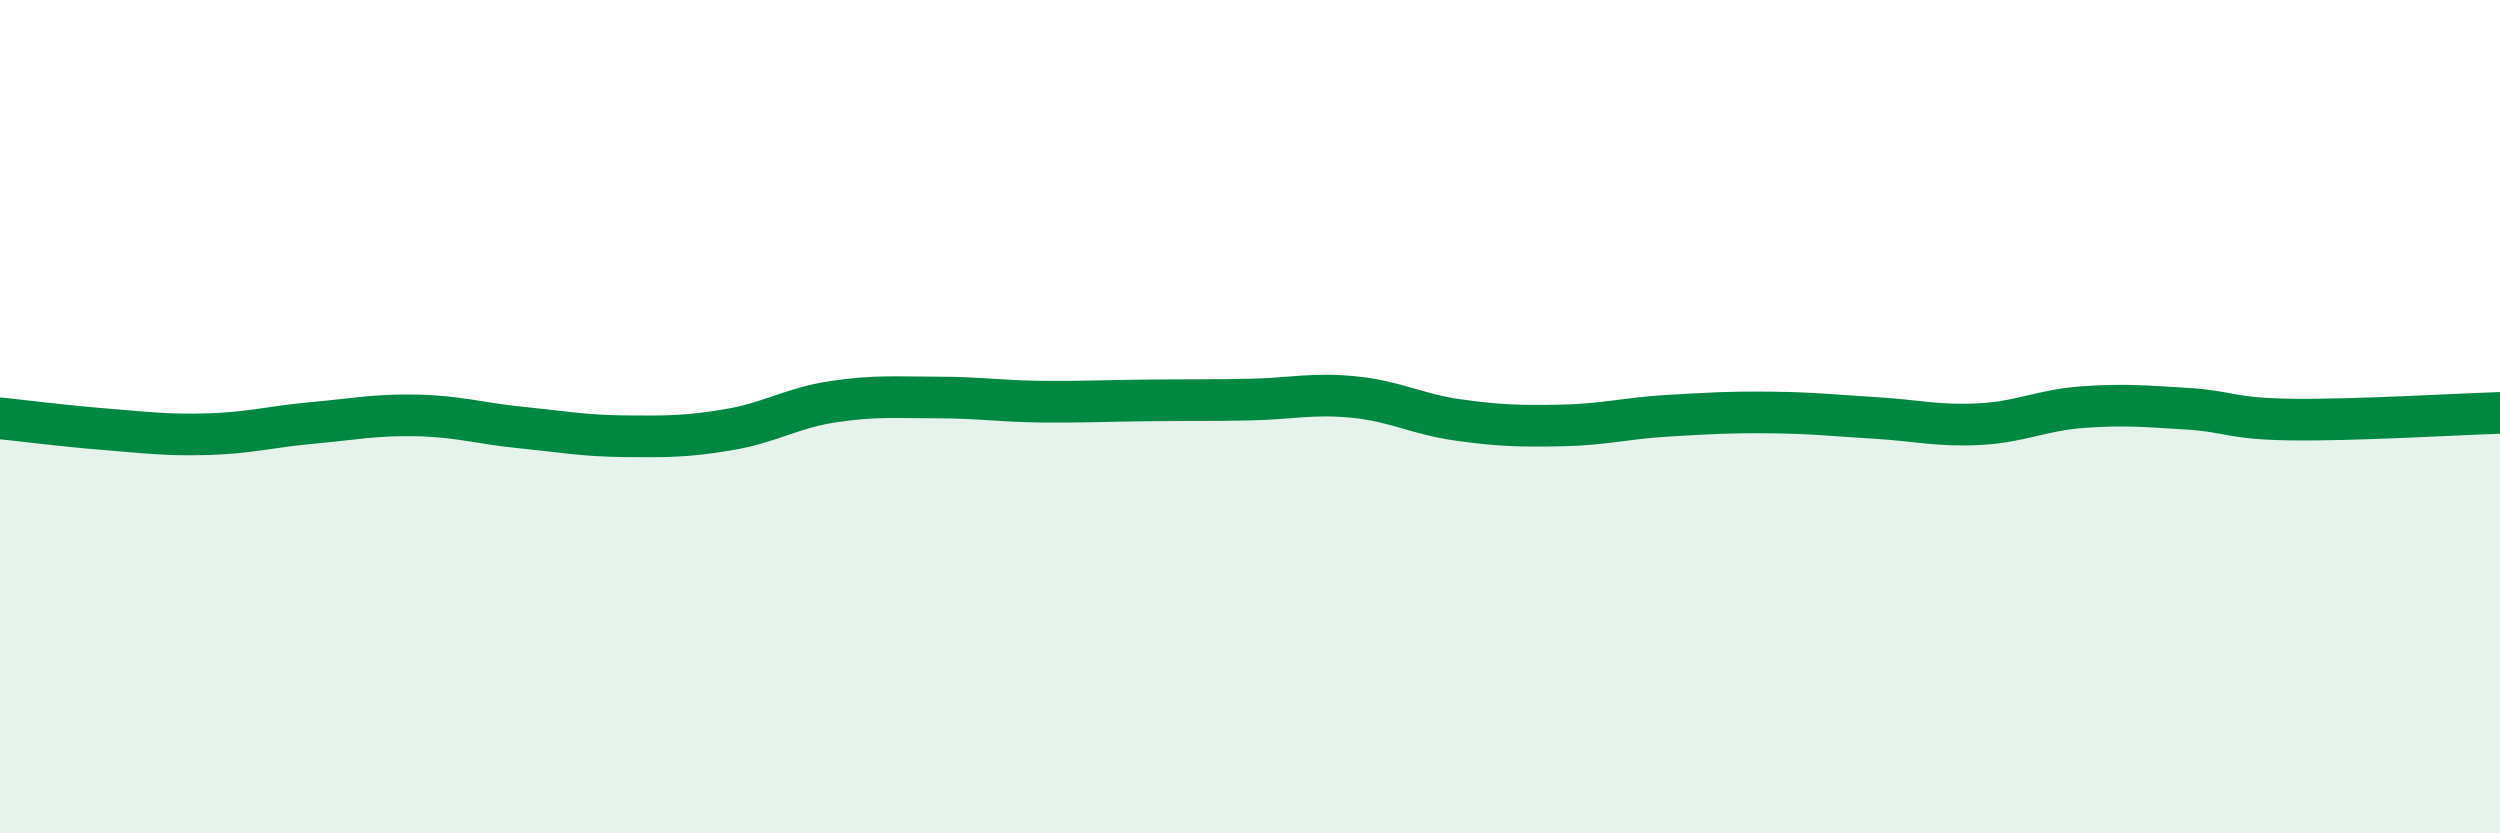 
    <svg width="60" height="20" viewBox="0 0 60 20" xmlns="http://www.w3.org/2000/svg">
      <path
        d="M 0,10.04 C 0.5,10.09 1.5,10.22 2.5,10.3 C 3.5,10.38 4,10.45 5,10.42 C 6,10.39 6.5,10.24 7.5,10.15 C 8.5,10.06 9,9.95 10,9.97 C 11,9.99 11.5,10.16 12.5,10.26 C 13.5,10.36 14,10.46 15,10.47 C 16,10.48 16.5,10.48 17.5,10.31 C 18.5,10.14 19,9.79 20,9.64 C 21,9.49 21.5,9.54 22.5,9.54 C 23.5,9.54 24,9.63 25,9.64 C 26,9.65 26.5,9.62 27.5,9.61 C 28.5,9.6 29,9.61 30,9.59 C 31,9.57 31.5,9.43 32.5,9.53 C 33.5,9.63 34,9.94 35,10.08 C 36,10.22 36.5,10.23 37.5,10.21 C 38.5,10.19 39,10.04 40,9.98 C 41,9.92 41.5,9.89 42.5,9.9 C 43.5,9.91 44,9.97 45,10.03 C 46,10.09 46.5,10.23 47.5,10.18 C 48.5,10.13 49,9.84 50,9.77 C 51,9.7 51.5,9.75 52.5,9.81 C 53.5,9.87 53.5,10.05 55,10.07 C 56.5,10.09 59,9.94 60,9.91L60 20L0 20Z"
        fill="#008740"
        opacity="0.1"
        stroke-linecap="round"
        stroke-linejoin="round"
      />
      <path
        d="M 0,10.04 C 0.5,10.09 1.5,10.22 2.5,10.3 C 3.5,10.38 4,10.45 5,10.42 C 6,10.39 6.5,10.24 7.5,10.15 C 8.5,10.06 9,9.95 10,9.97 C 11,9.99 11.5,10.16 12.5,10.26 C 13.5,10.36 14,10.46 15,10.47 C 16,10.48 16.5,10.48 17.5,10.31 C 18.5,10.14 19,9.79 20,9.64 C 21,9.49 21.5,9.54 22.5,9.54 C 23.5,9.54 24,9.63 25,9.64 C 26,9.65 26.5,9.62 27.5,9.61 C 28.5,9.6 29,9.61 30,9.59 C 31,9.57 31.5,9.43 32.5,9.53 C 33.5,9.63 34,9.94 35,10.08 C 36,10.22 36.5,10.23 37.5,10.21 C 38.5,10.19 39,10.04 40,9.98 C 41,9.92 41.5,9.89 42.5,9.9 C 43.5,9.91 44,9.97 45,10.03 C 46,10.09 46.5,10.23 47.5,10.18 C 48.5,10.13 49,9.84 50,9.77 C 51,9.7 51.5,9.75 52.5,9.81 C 53.5,9.87 53.5,10.05 55,10.07 C 56.5,10.09 59,9.94 60,9.91"
        stroke="#008740"
        stroke-width="1"
        fill="none"
        stroke-linecap="round"
        stroke-linejoin="round"
      />
    </svg>
  